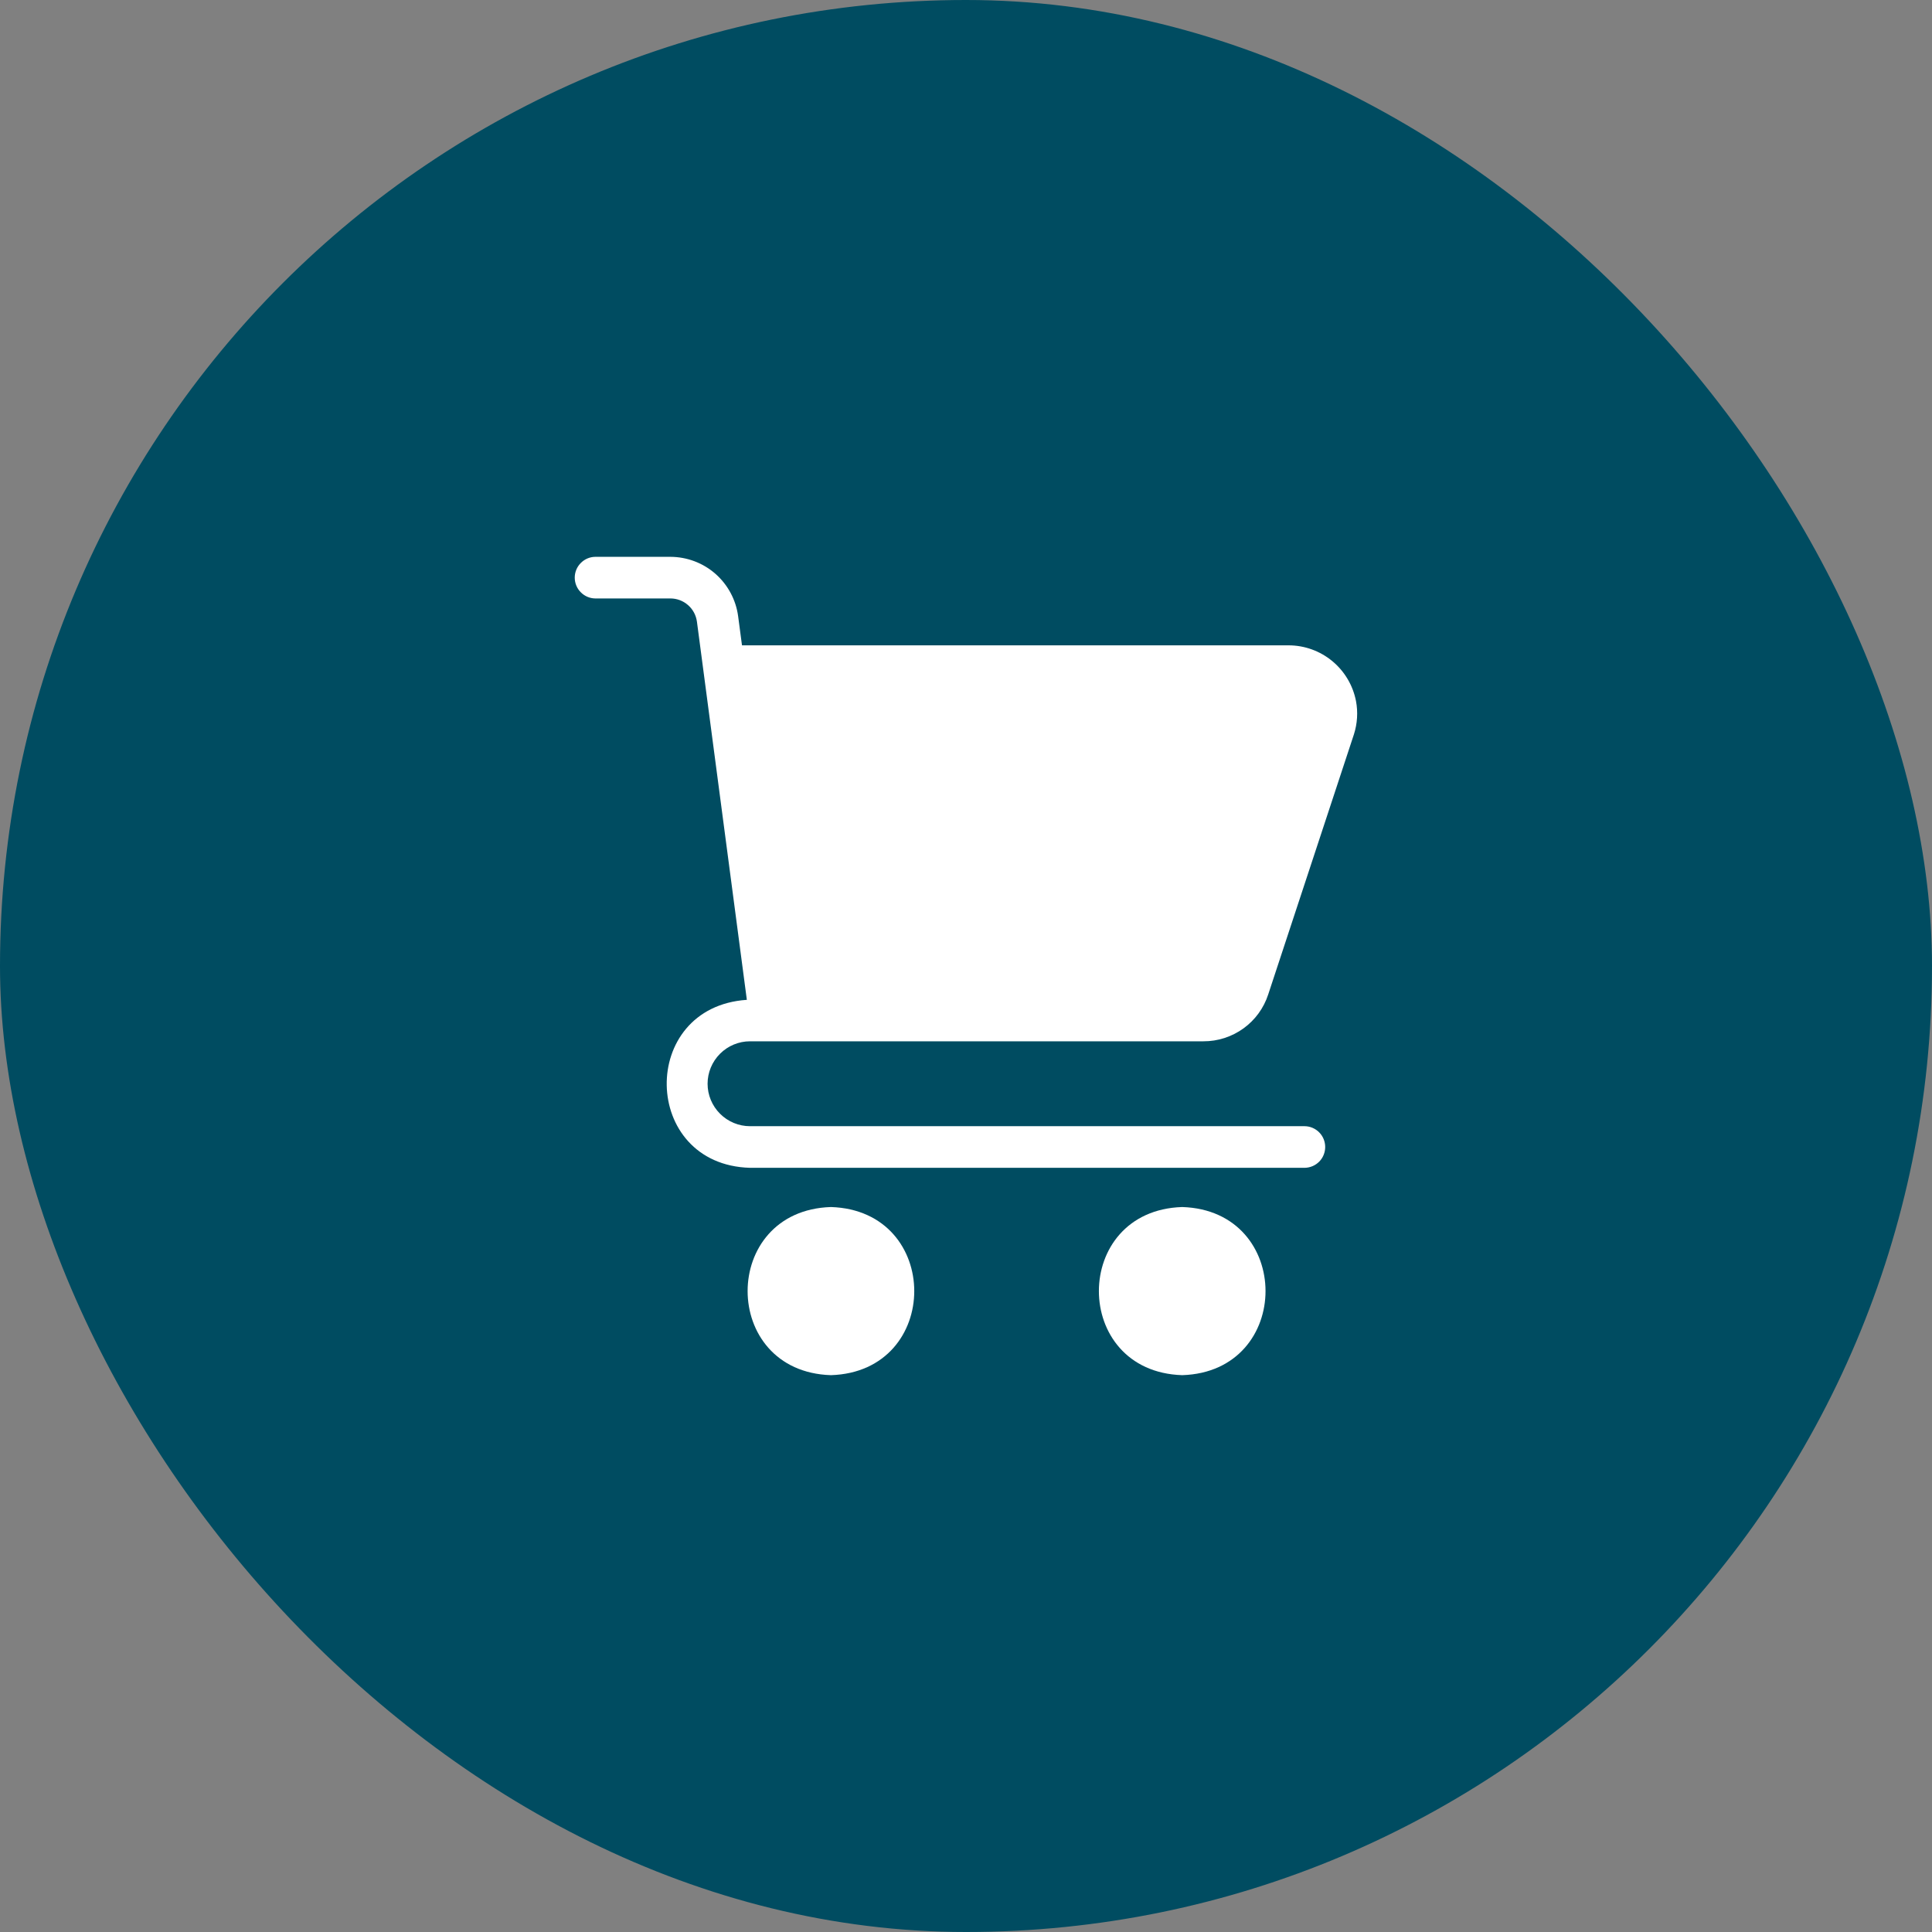 <?xml version="1.0" encoding="UTF-8"?> <svg xmlns="http://www.w3.org/2000/svg" width="37" height="37" viewBox="0 0 37 37" fill="none"><rect x="0" y="0" width="37" height="37" fill="#808080" stroke="none"/><rect width="37" height="37" rx="18.5" fill="#004C61"></rect><path d="M25.969 13.427C25.911 13.127 25.751 12.857 25.516 12.662C25.281 12.467 24.986 12.36 24.681 12.359H14.21L14.136 11.801C14.094 11.487 13.939 11.198 13.701 10.989C13.463 10.78 13.156 10.665 12.839 10.664H11.4C11.295 10.665 11.195 10.708 11.122 10.783C11.048 10.857 11.007 10.958 11.007 11.062C11.007 11.167 11.048 11.268 11.122 11.342C11.195 11.417 11.295 11.46 11.4 11.461H12.839C12.963 11.461 13.083 11.506 13.176 11.588C13.27 11.669 13.33 11.782 13.347 11.905L14.303 19.148C12.22 19.287 12.274 22.307 14.364 22.365H24.987C25.091 22.363 25.191 22.321 25.265 22.246C25.338 22.172 25.379 22.071 25.379 21.966C25.379 21.862 25.338 21.761 25.265 21.687C25.191 21.612 25.091 21.569 24.987 21.568H14.364C14.149 21.568 13.942 21.482 13.79 21.33C13.637 21.177 13.551 20.971 13.551 20.755C13.551 20.54 13.637 20.333 13.79 20.18C13.942 20.028 14.149 19.942 14.364 19.942H23.047C23.323 19.943 23.591 19.856 23.814 19.695C24.037 19.534 24.203 19.306 24.288 19.044L25.93 14.061C25.995 13.856 26.009 13.638 25.969 13.427Z" fill="white"></path><path d="M22.641 26.336C20.513 26.269 20.513 23.183 22.641 23.116C24.768 23.183 24.768 26.269 22.641 26.336Z" fill="white"></path><path d="M15.913 26.336C13.786 26.269 13.786 23.183 15.913 23.116C18.041 23.183 18.041 26.269 15.913 26.336Z" fill="white"></path></svg> 